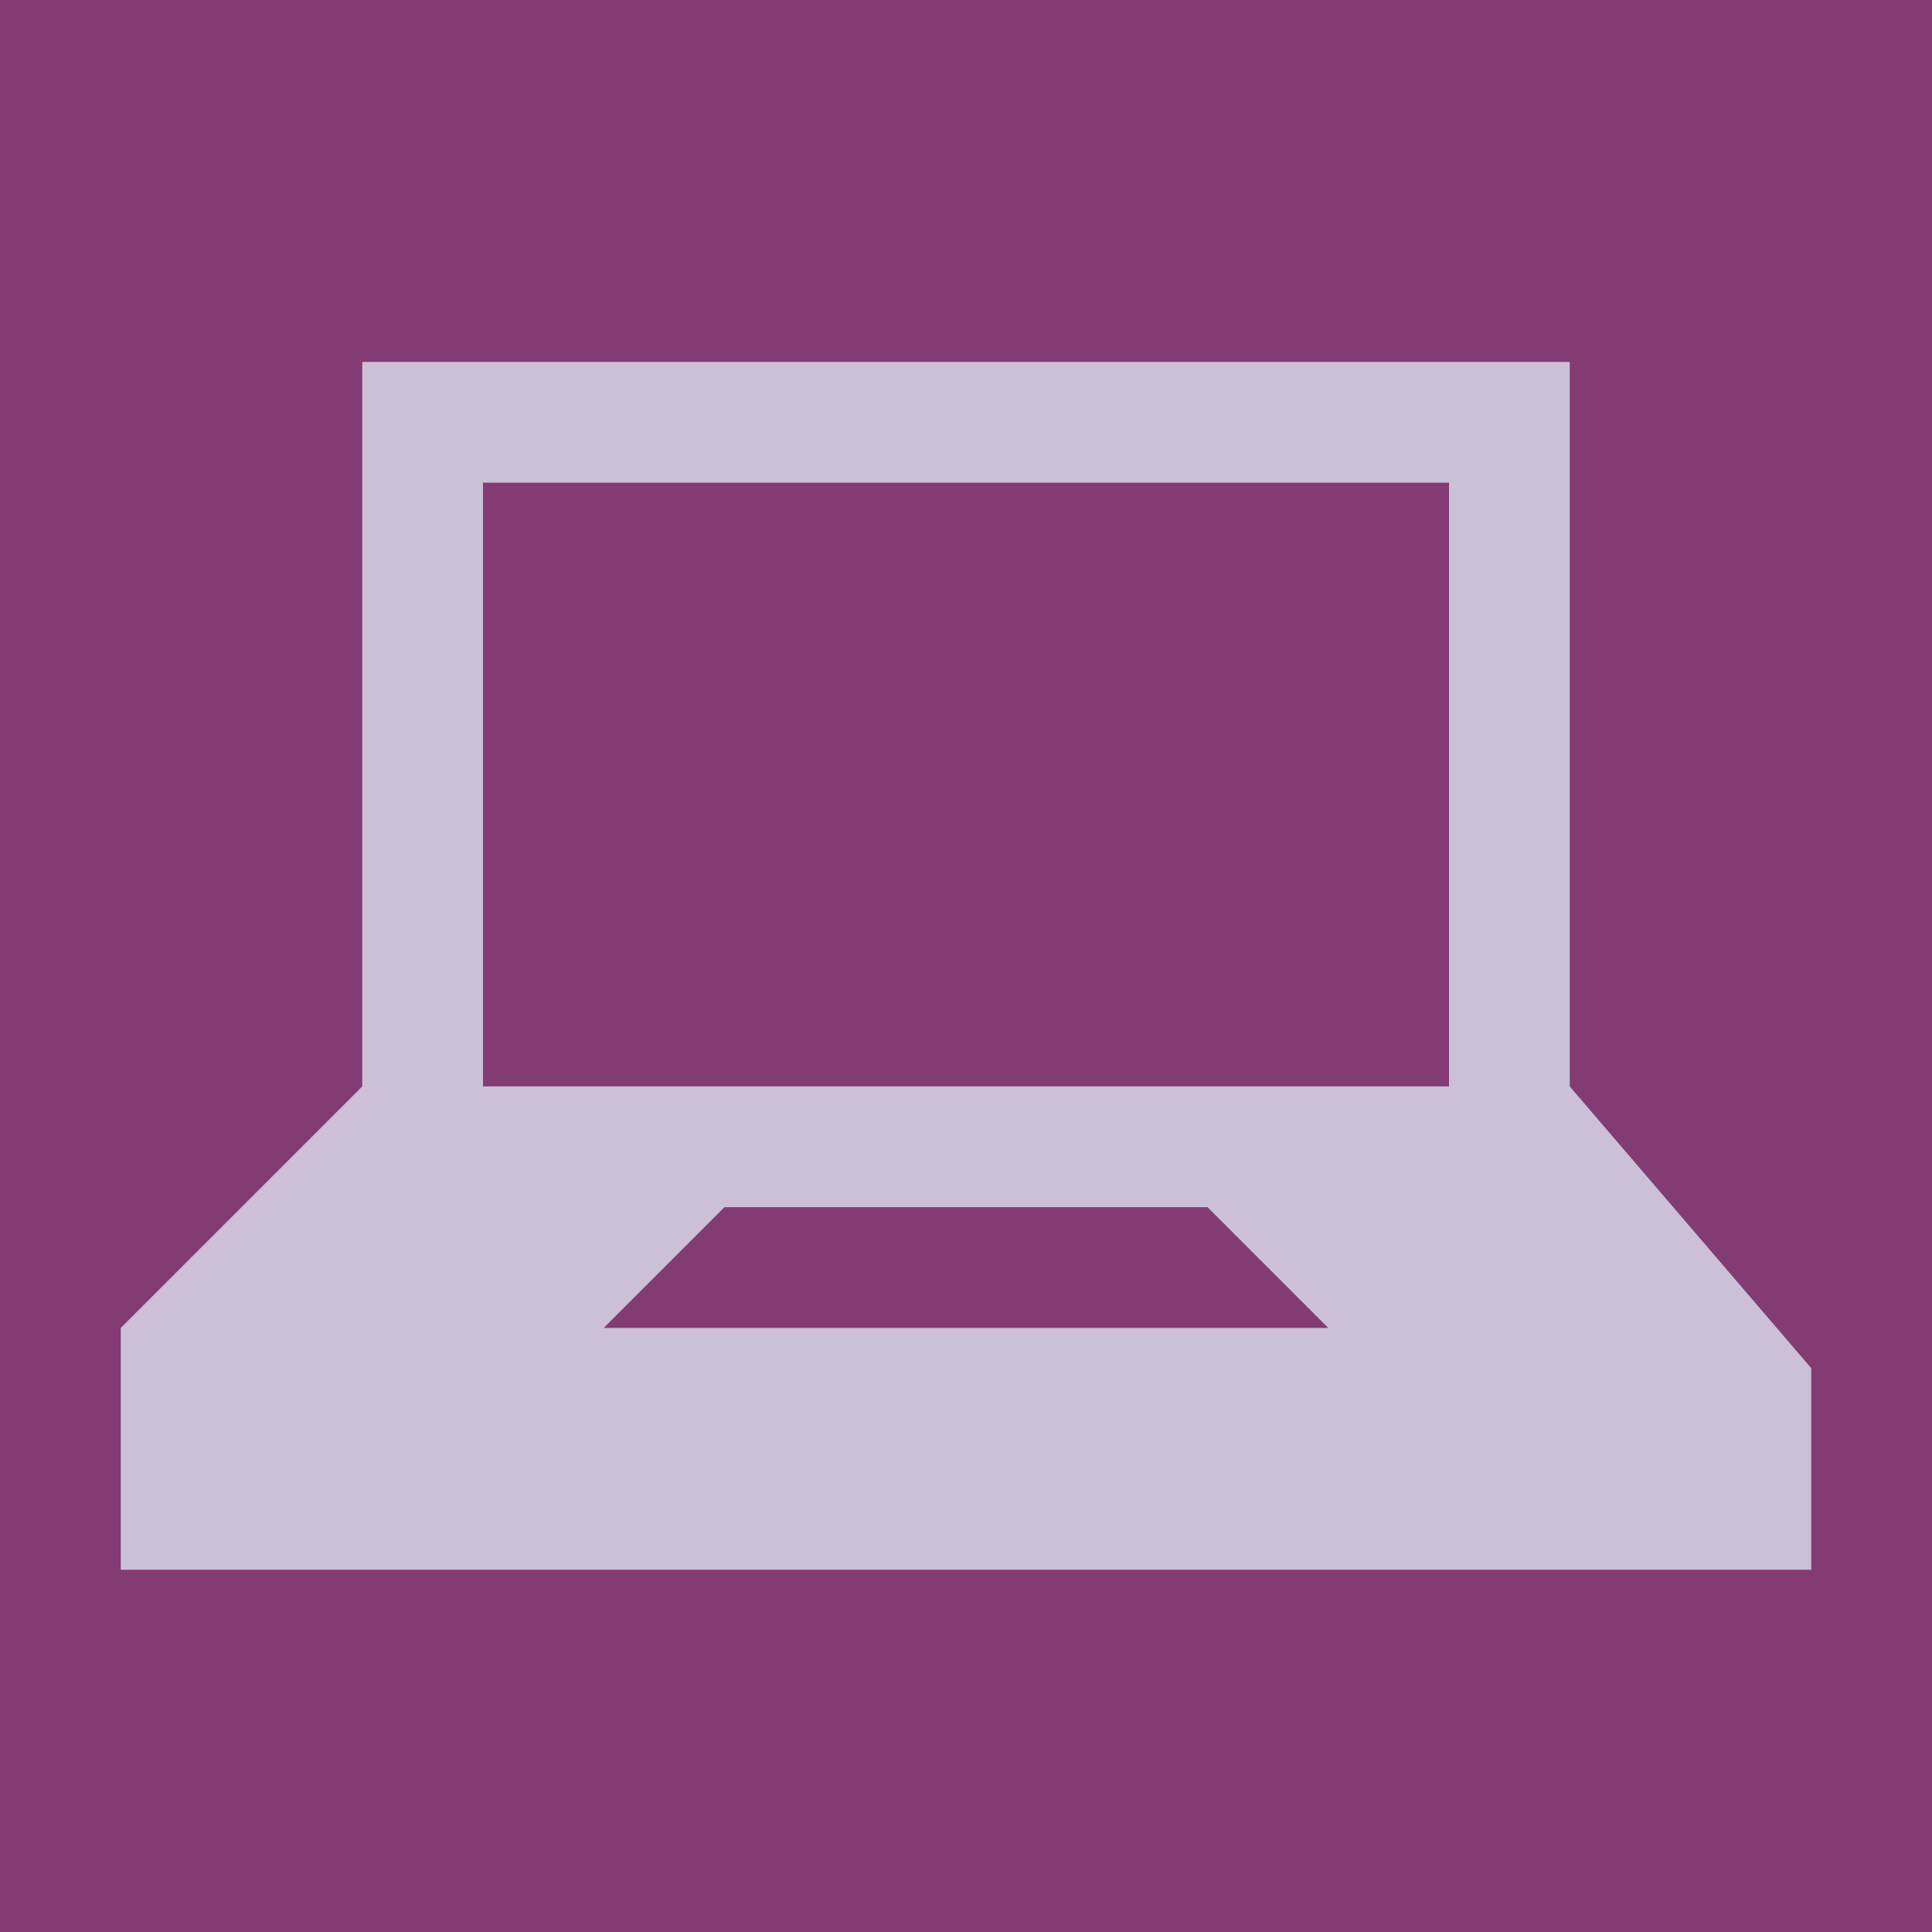<?xml version="1.0" standalone="no"?>
<svg xmlns="http://www.w3.org/2000/svg" version="1.1" overflow="visible"  width="16px" height="16px" viewBox="0 0 12 12">
	<g id="Document">
		<path d="M 0,0 L 0,12 L 12,12 L 12,0 L 0,0 Z"
		fill="#823c73"/>
		
		<path d="M 0.75,9.75 L 0.75,8.248 L 2.25,6.748 L 2.25,2.248 L 9.75,2.248 L 9.75,6.748 L 11.25,8.498 L 11.25,9.75 L 0.75,9.75 Z M 8.25,8.248 L 7.5,7.498 L 4.5,7.498 L 3.75,8.248 L 8.25,8.248 Z M 9,6.748 L 9,2.998 L 3,2.998 L 3,6.748 L 9,6.748 Z"
		fill="#e9f3ff"
		fill-opacity="0.72"
		/>
	</g>
</svg>